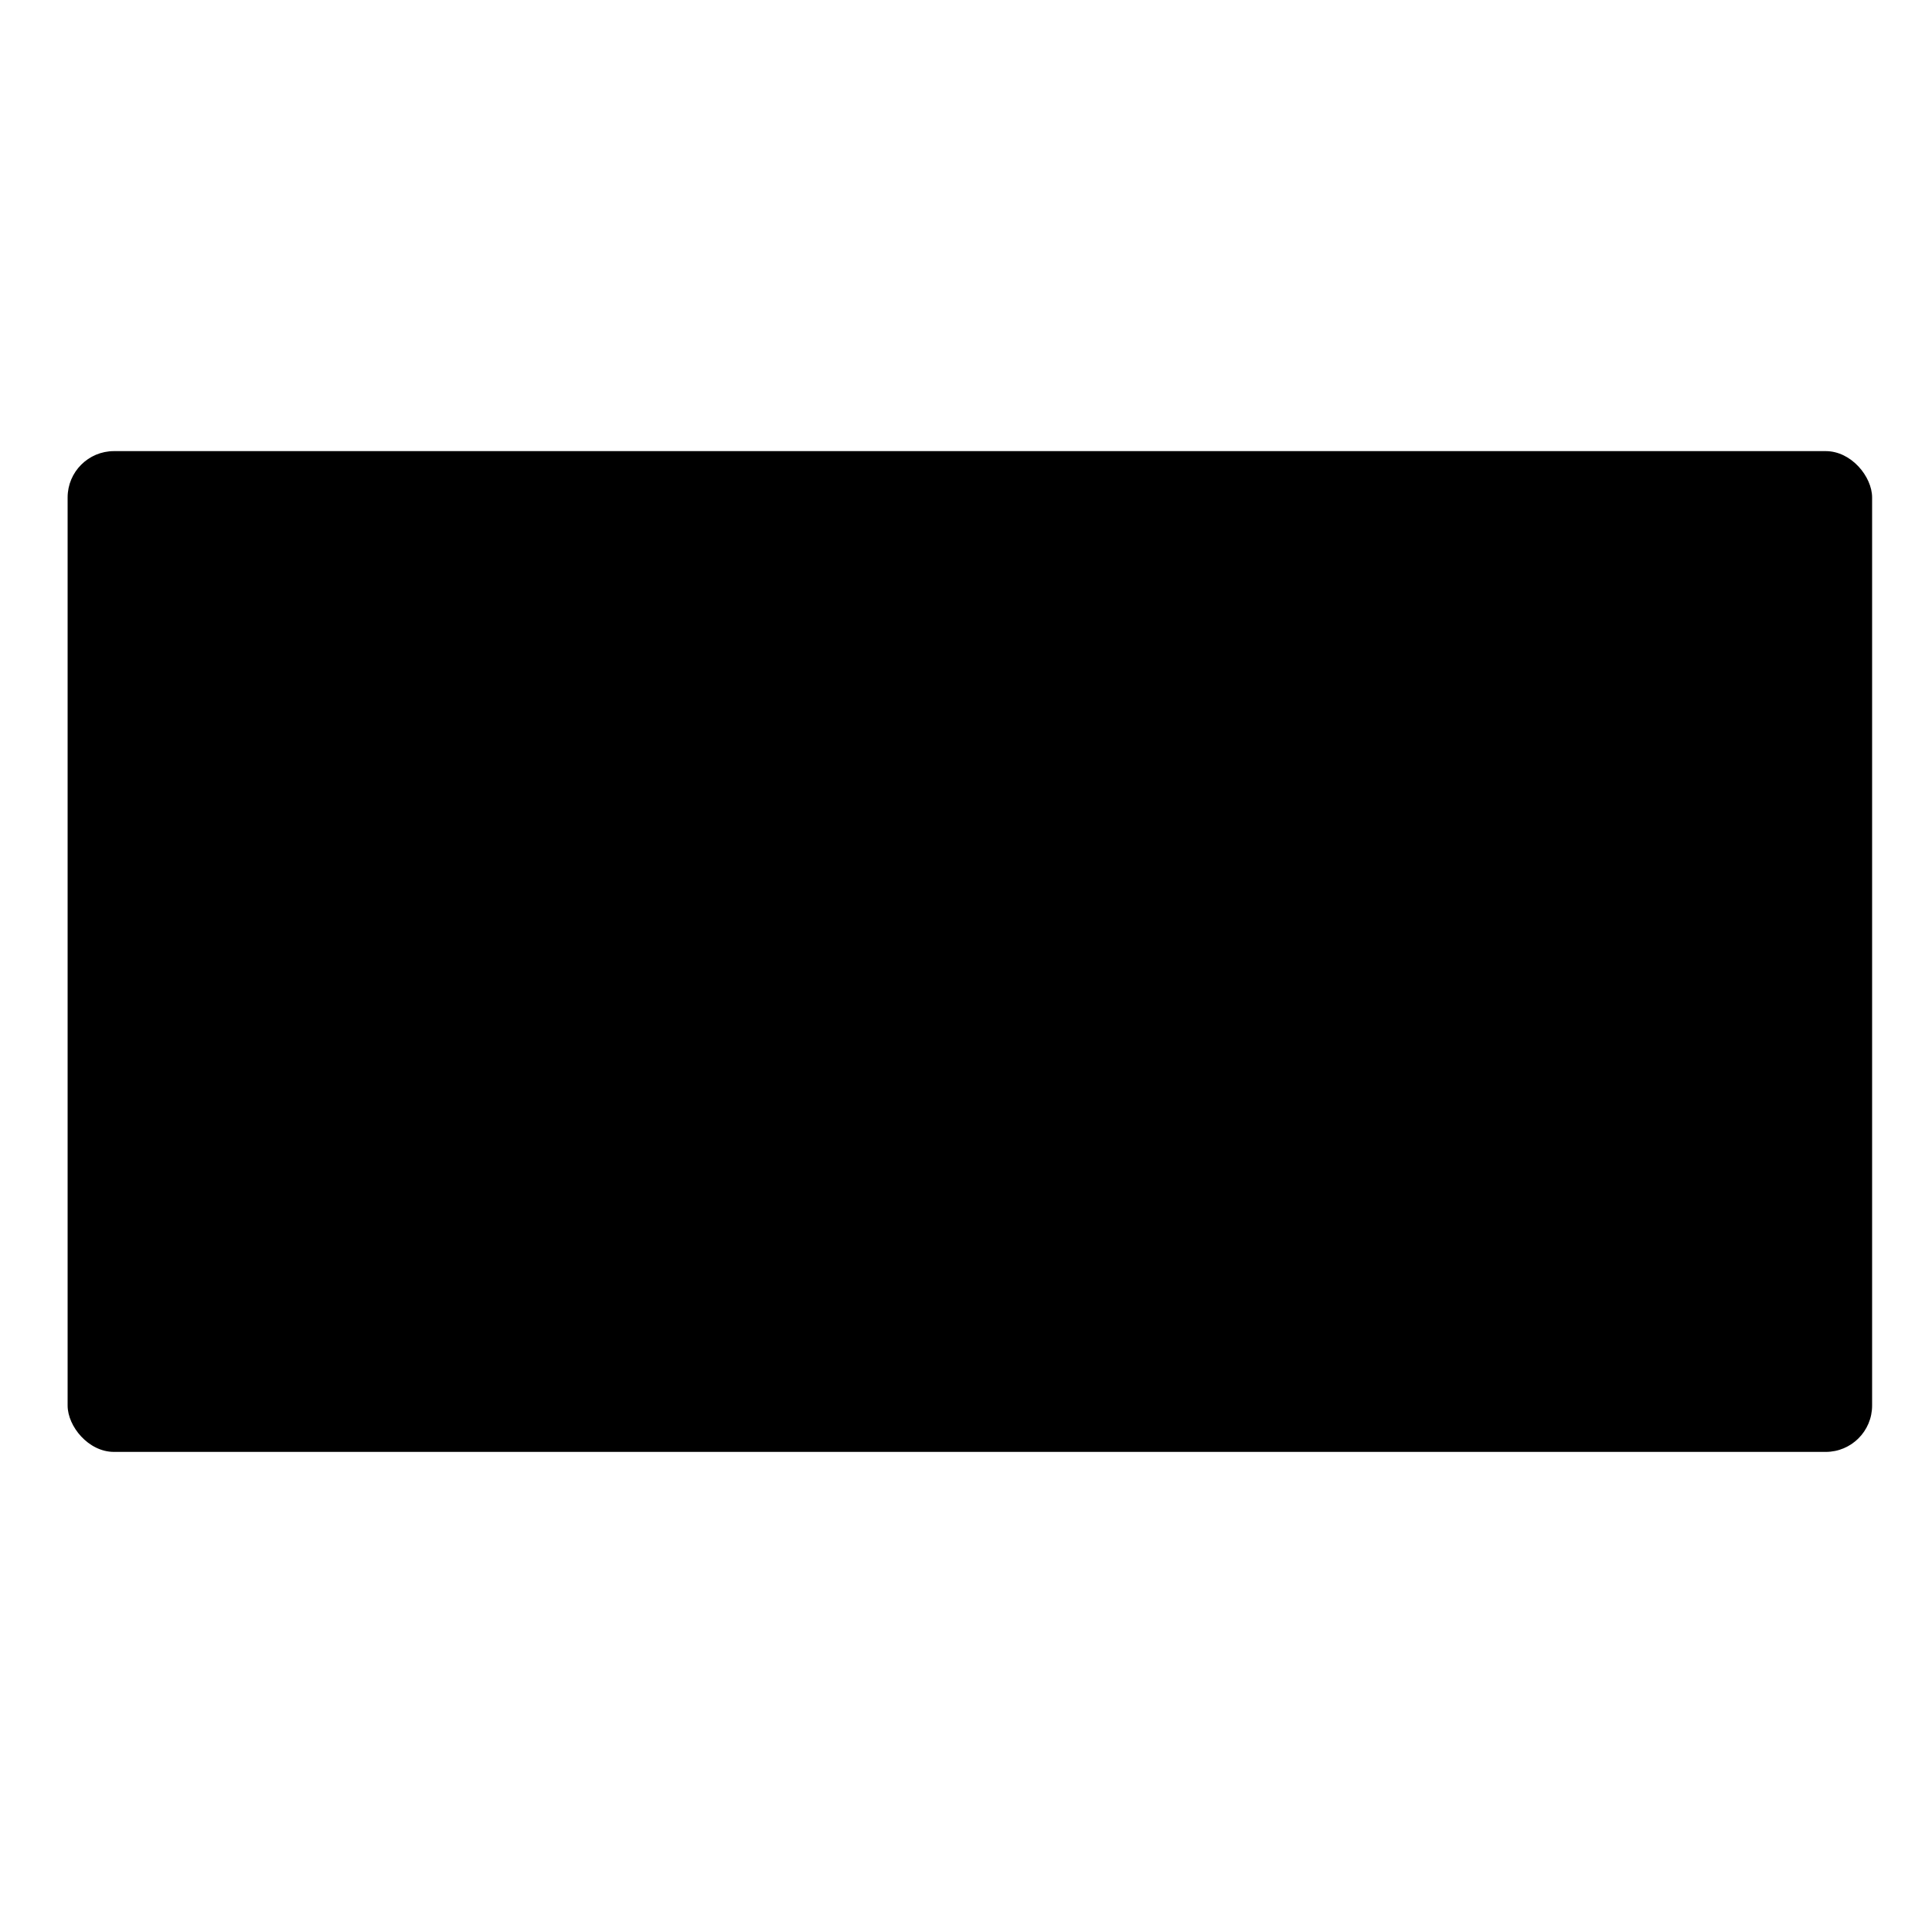 <svg id="qualityIcon3" data-name="Layer 1" xmlns="http://www.w3.org/2000/svg" width="500" height="500" viewBox="0 0 500 500"><title>qualityIcon3</title><rect class="cls-1" x="17.5" y="116.75" width="467" height="259" rx="12" ry="12"></rect><g><path class="cls-3" d="M105.3,318.08v-144h13.6v144Z"></path><path class="cls-3" d="M161.7,275.08a42.68,42.68,0,0,0,4.3,16.3,32.14,32.14,0,0,0,9,10.9,35.75,35.75,0,0,0,12.7,6.1,60,60,0,0,0,15.4,1.9,51.33,51.33,0,0,0,16.6-2.4,31.39,31.39,0,0,0,11.4-6.5,25.51,25.51,0,0,0,6.5-9.5,31.17,31.17,0,0,0,2.1-11.4q0-8.4-3.8-13.6a29.21,29.21,0,0,0-9.9-8.5,60.44,60.44,0,0,0-14-5.3q-7.91-2-16.2-3.9t-16.2-4.5a51,51,0,0,1-14-7,33.73,33.73,0,0,1-9.9-11.3q-3.8-6.9-3.8-17.5a35.19,35.19,0,0,1,3.1-14.4,35.83,35.83,0,0,1,9.2-12.4,45.16,45.16,0,0,1,15.3-8.6,64.5,64.5,0,0,1,21.2-3.2,60.71,60.71,0,0,1,21.3,3.4,42.36,42.36,0,0,1,15.1,9.3,38.25,38.25,0,0,1,9,13.7,45.83,45.83,0,0,1,3,16.6h-13a32.36,32.36,0,0,0-2.9-14.2,26.61,26.61,0,0,0-7.9-9.8,33.73,33.73,0,0,0-11.4-5.6,48.56,48.56,0,0,0-13.2-1.8q-10.39,0-17.5,2.9a30.69,30.69,0,0,0-11.3,7.5,25.41,25.41,0,0,0-5.8,10.2,24.46,24.46,0,0,0-.6,11.2,19.55,19.55,0,0,0,5.6,11.2,35.26,35.26,0,0,0,10.8,6.9,81.27,81.27,0,0,0,14.1,4.4q7.69,1.69,15.7,3.6t15.5,4.5a47.69,47.69,0,0,1,13.3,7,32.14,32.14,0,0,1,9.3,11.3q3.49,6.9,3.5,17.3,0,20-13.8,31t-38.8,11a71.72,71.72,0,0,1-20.8-2.9,46.11,46.11,0,0,1-16.6-8.8,40.36,40.36,0,0,1-10.9-14.6q-3.9-8.7-3.9-20.5Z"></path><path class="cls-3" d="M272.7,246.28a98.89,98.89,0,0,1,4.3-29.6,71.27,71.27,0,0,1,12.7-24.1,60.32,60.32,0,0,1,20.8-16.3q12.4-6,28.6-6,16.8,0,29.5,5.9a59.54,59.54,0,0,1,21.2,16.2,70.26,70.26,0,0,1,12.8,24.2,100.22,100.22,0,0,1,4.3,29.7,97.51,97.51,0,0,1-4.3,29.3,71.45,71.45,0,0,1-12.7,24,59.86,59.86,0,0,1-21,16.3q-12.6,6-29.2,6t-29.2-6a59.86,59.86,0,0,1-21-16.3,70,70,0,0,1-12.6-24A99.44,99.44,0,0,1,272.7,246.28Zm67.2,64q14,0,24.1-5.3a48,48,0,0,0,16.6-14.1,60.23,60.23,0,0,0,9.6-20.4,93.18,93.18,0,0,0,3.1-24.2,90.37,90.37,0,0,0-3.7-26.9,58.38,58.38,0,0,0-10.7-20.3,45.87,45.87,0,0,0-17-12.8,55.1,55.1,0,0,0-22.4-4.4q-13.8,0-23.9,5.4a48.65,48.65,0,0,0-16.6,14.3,61.09,61.09,0,0,0-9.6,20.5,96.79,96.79,0,0,0,0,48.6,60,60,0,0,0,9.6,20.4,47.11,47.11,0,0,0,16.6,14Q325.69,310.29,339.9,310.28Z"></path></g></svg>
